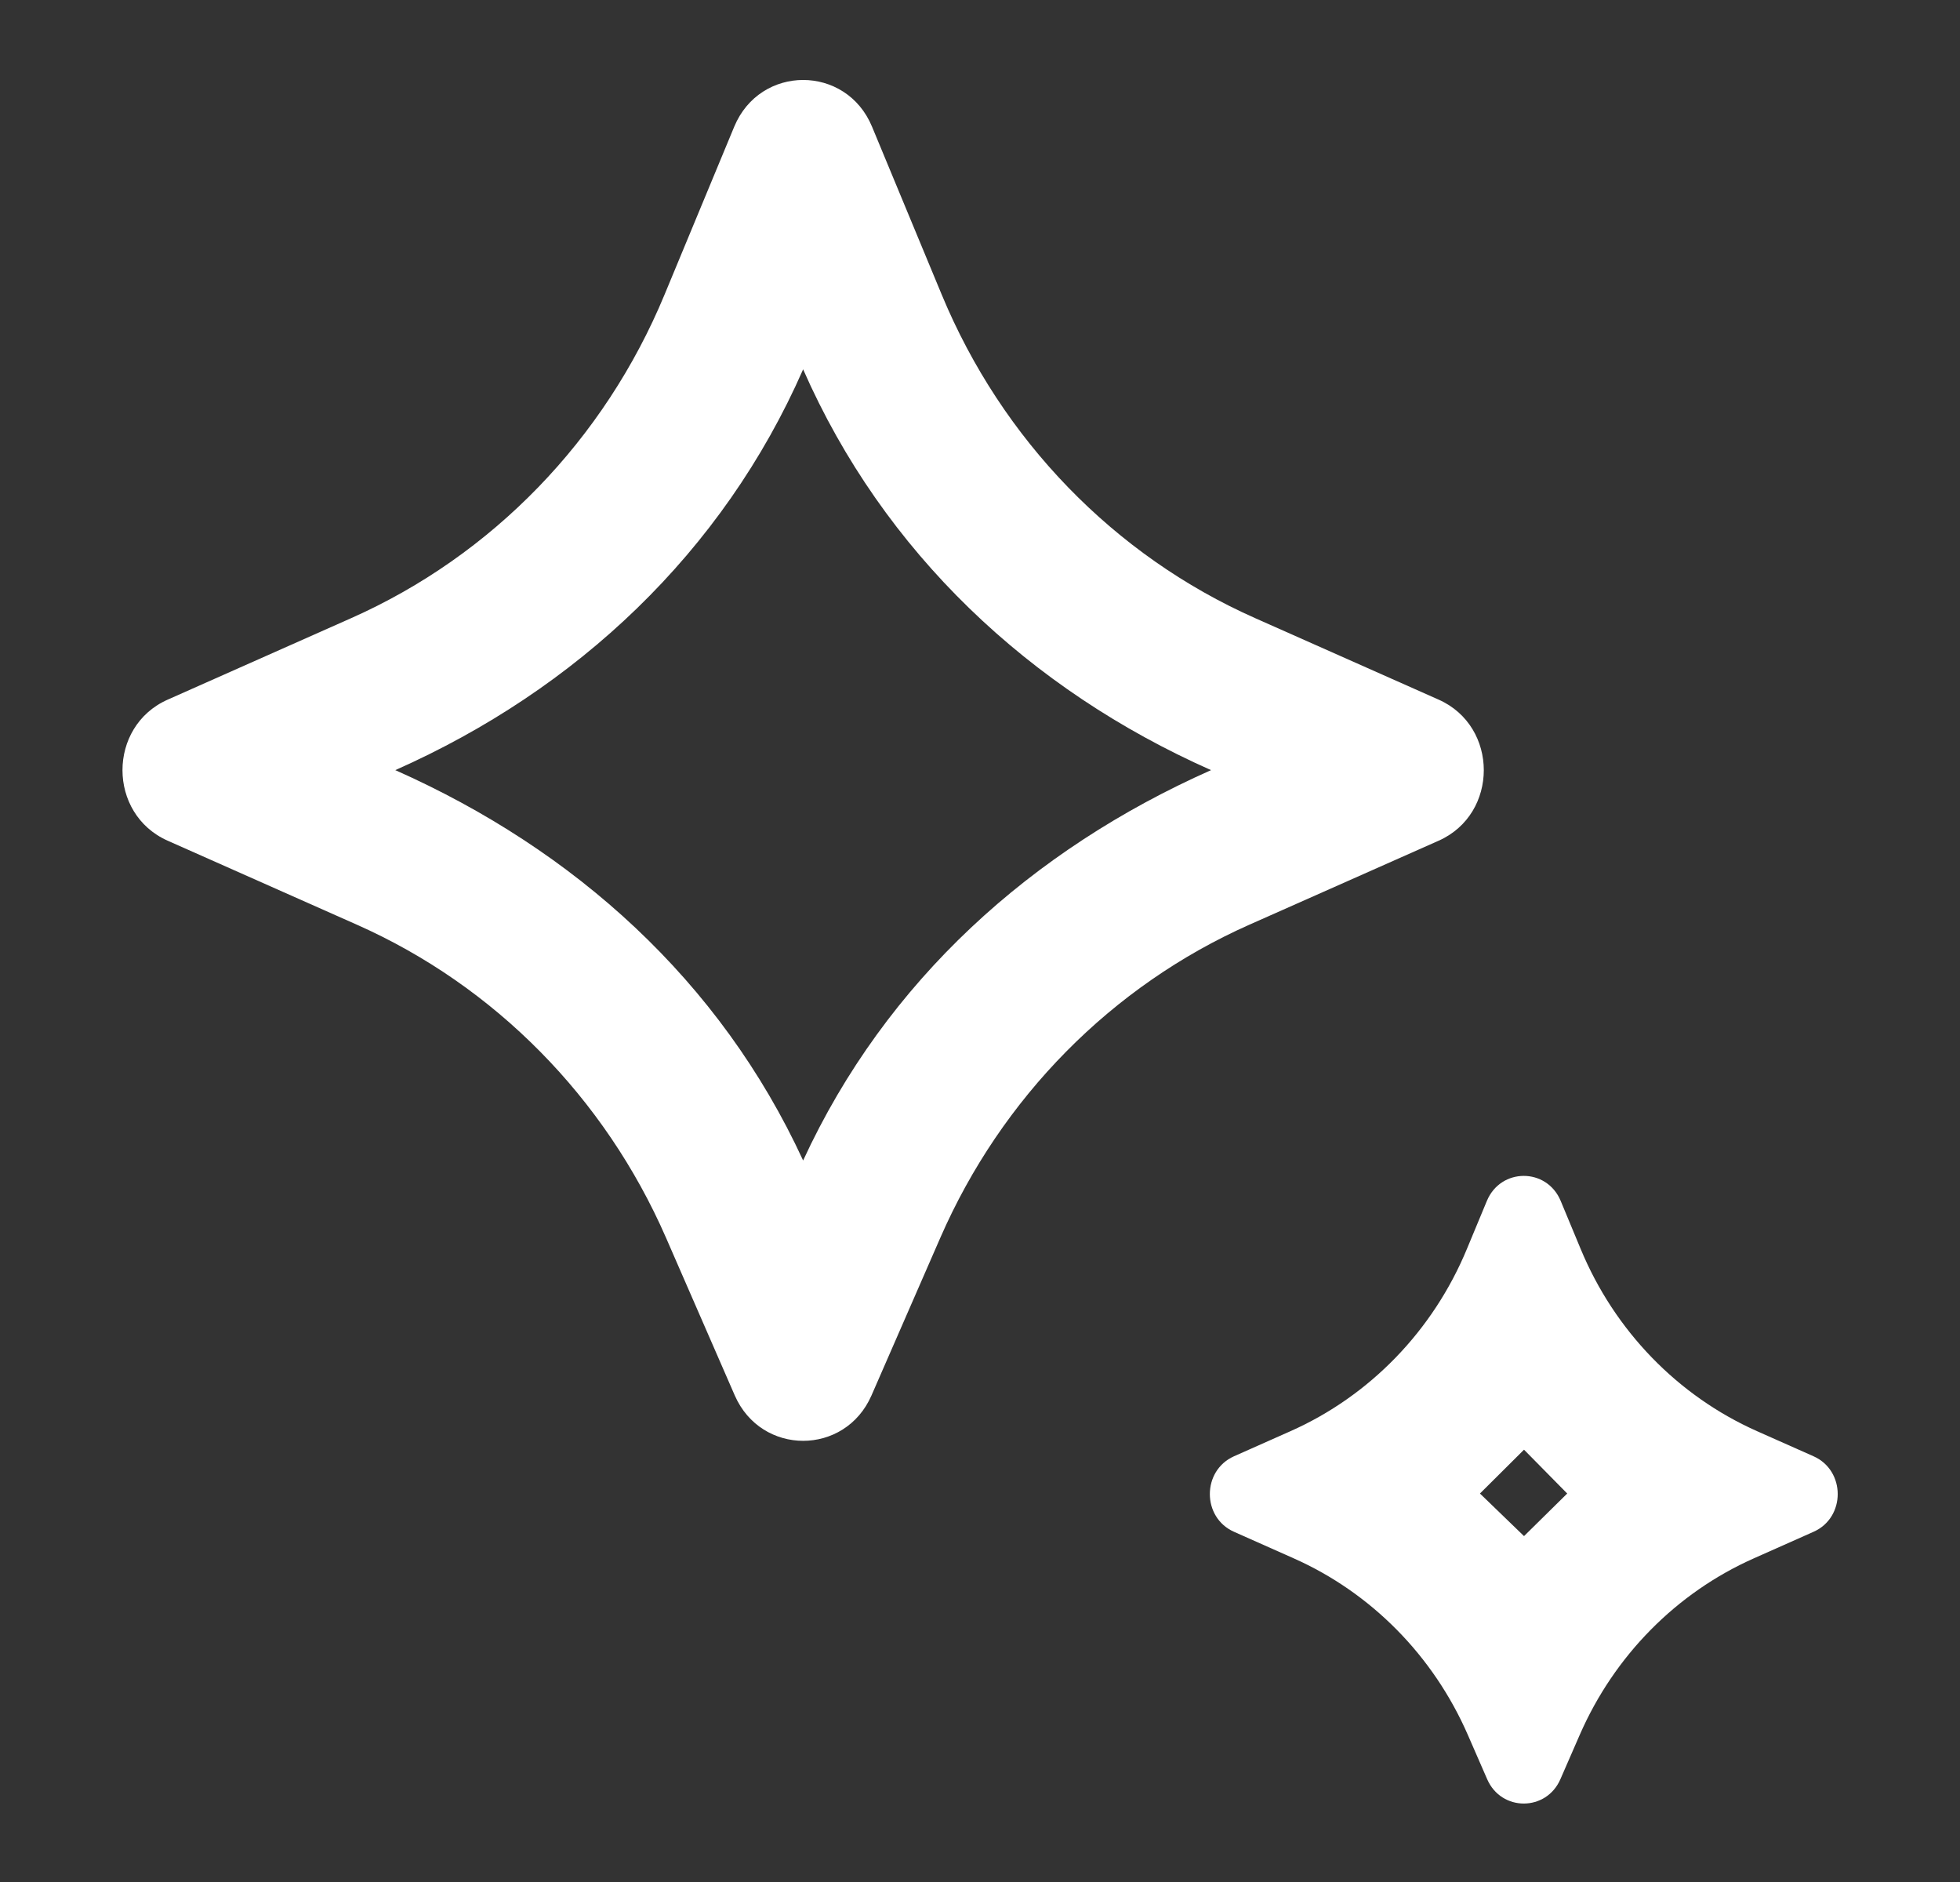 <svg width="25" height="24" viewBox="0 0 25 24" fill="none" xmlns="http://www.w3.org/2000/svg">
<rect x="0" y="0" width="25" height="24" fill="#333333" stroke="none"/>
<path d="M11.116 17.795C10.779 18.567 9.71 18.567 9.372 17.795L8.495 15.784C7.714 13.996 6.308 12.572 4.554 11.793L2.139 10.721C1.37 10.38 1.37 9.263 2.139 8.922L4.479 7.883C6.277 7.085 7.709 5.608 8.476 3.758L9.365 1.616C9.695 0.821 10.794 0.821 11.123 1.616L12.012 3.758C12.78 5.608 14.211 7.085 16.01 7.883L18.35 8.922C19.118 9.263 19.118 10.38 18.35 10.721L15.934 11.793C14.181 12.572 12.775 13.996 11.994 15.784L11.116 17.795ZM5.042 9.821C7.327 10.836 9.186 12.504 10.244 14.799C11.303 12.504 13.161 10.836 15.447 9.821C13.134 8.795 11.27 7.045 10.244 4.71C9.219 7.045 7.355 8.795 5.042 9.821ZM19.903 22.689L20.15 22.123C20.59 21.115 21.383 20.311 22.372 19.872L23.132 19.534C23.543 19.352 23.543 18.754 23.132 18.571L22.414 18.252C21.4 17.802 20.593 16.969 20.161 15.926L19.907 15.315C19.73 14.889 19.142 14.889 18.965 15.315L18.711 15.926C18.279 16.969 17.472 17.802 16.458 18.252L15.74 18.571C15.329 18.754 15.329 19.352 15.74 19.534L16.5 19.872C17.489 20.311 18.282 21.115 18.722 22.123L18.969 22.689C19.149 23.103 19.723 23.103 19.903 22.689ZM18.877 19.046L19.439 18.487L19.99 19.046L19.439 19.589L18.877 19.046Z" fill="white"/>
</svg>

